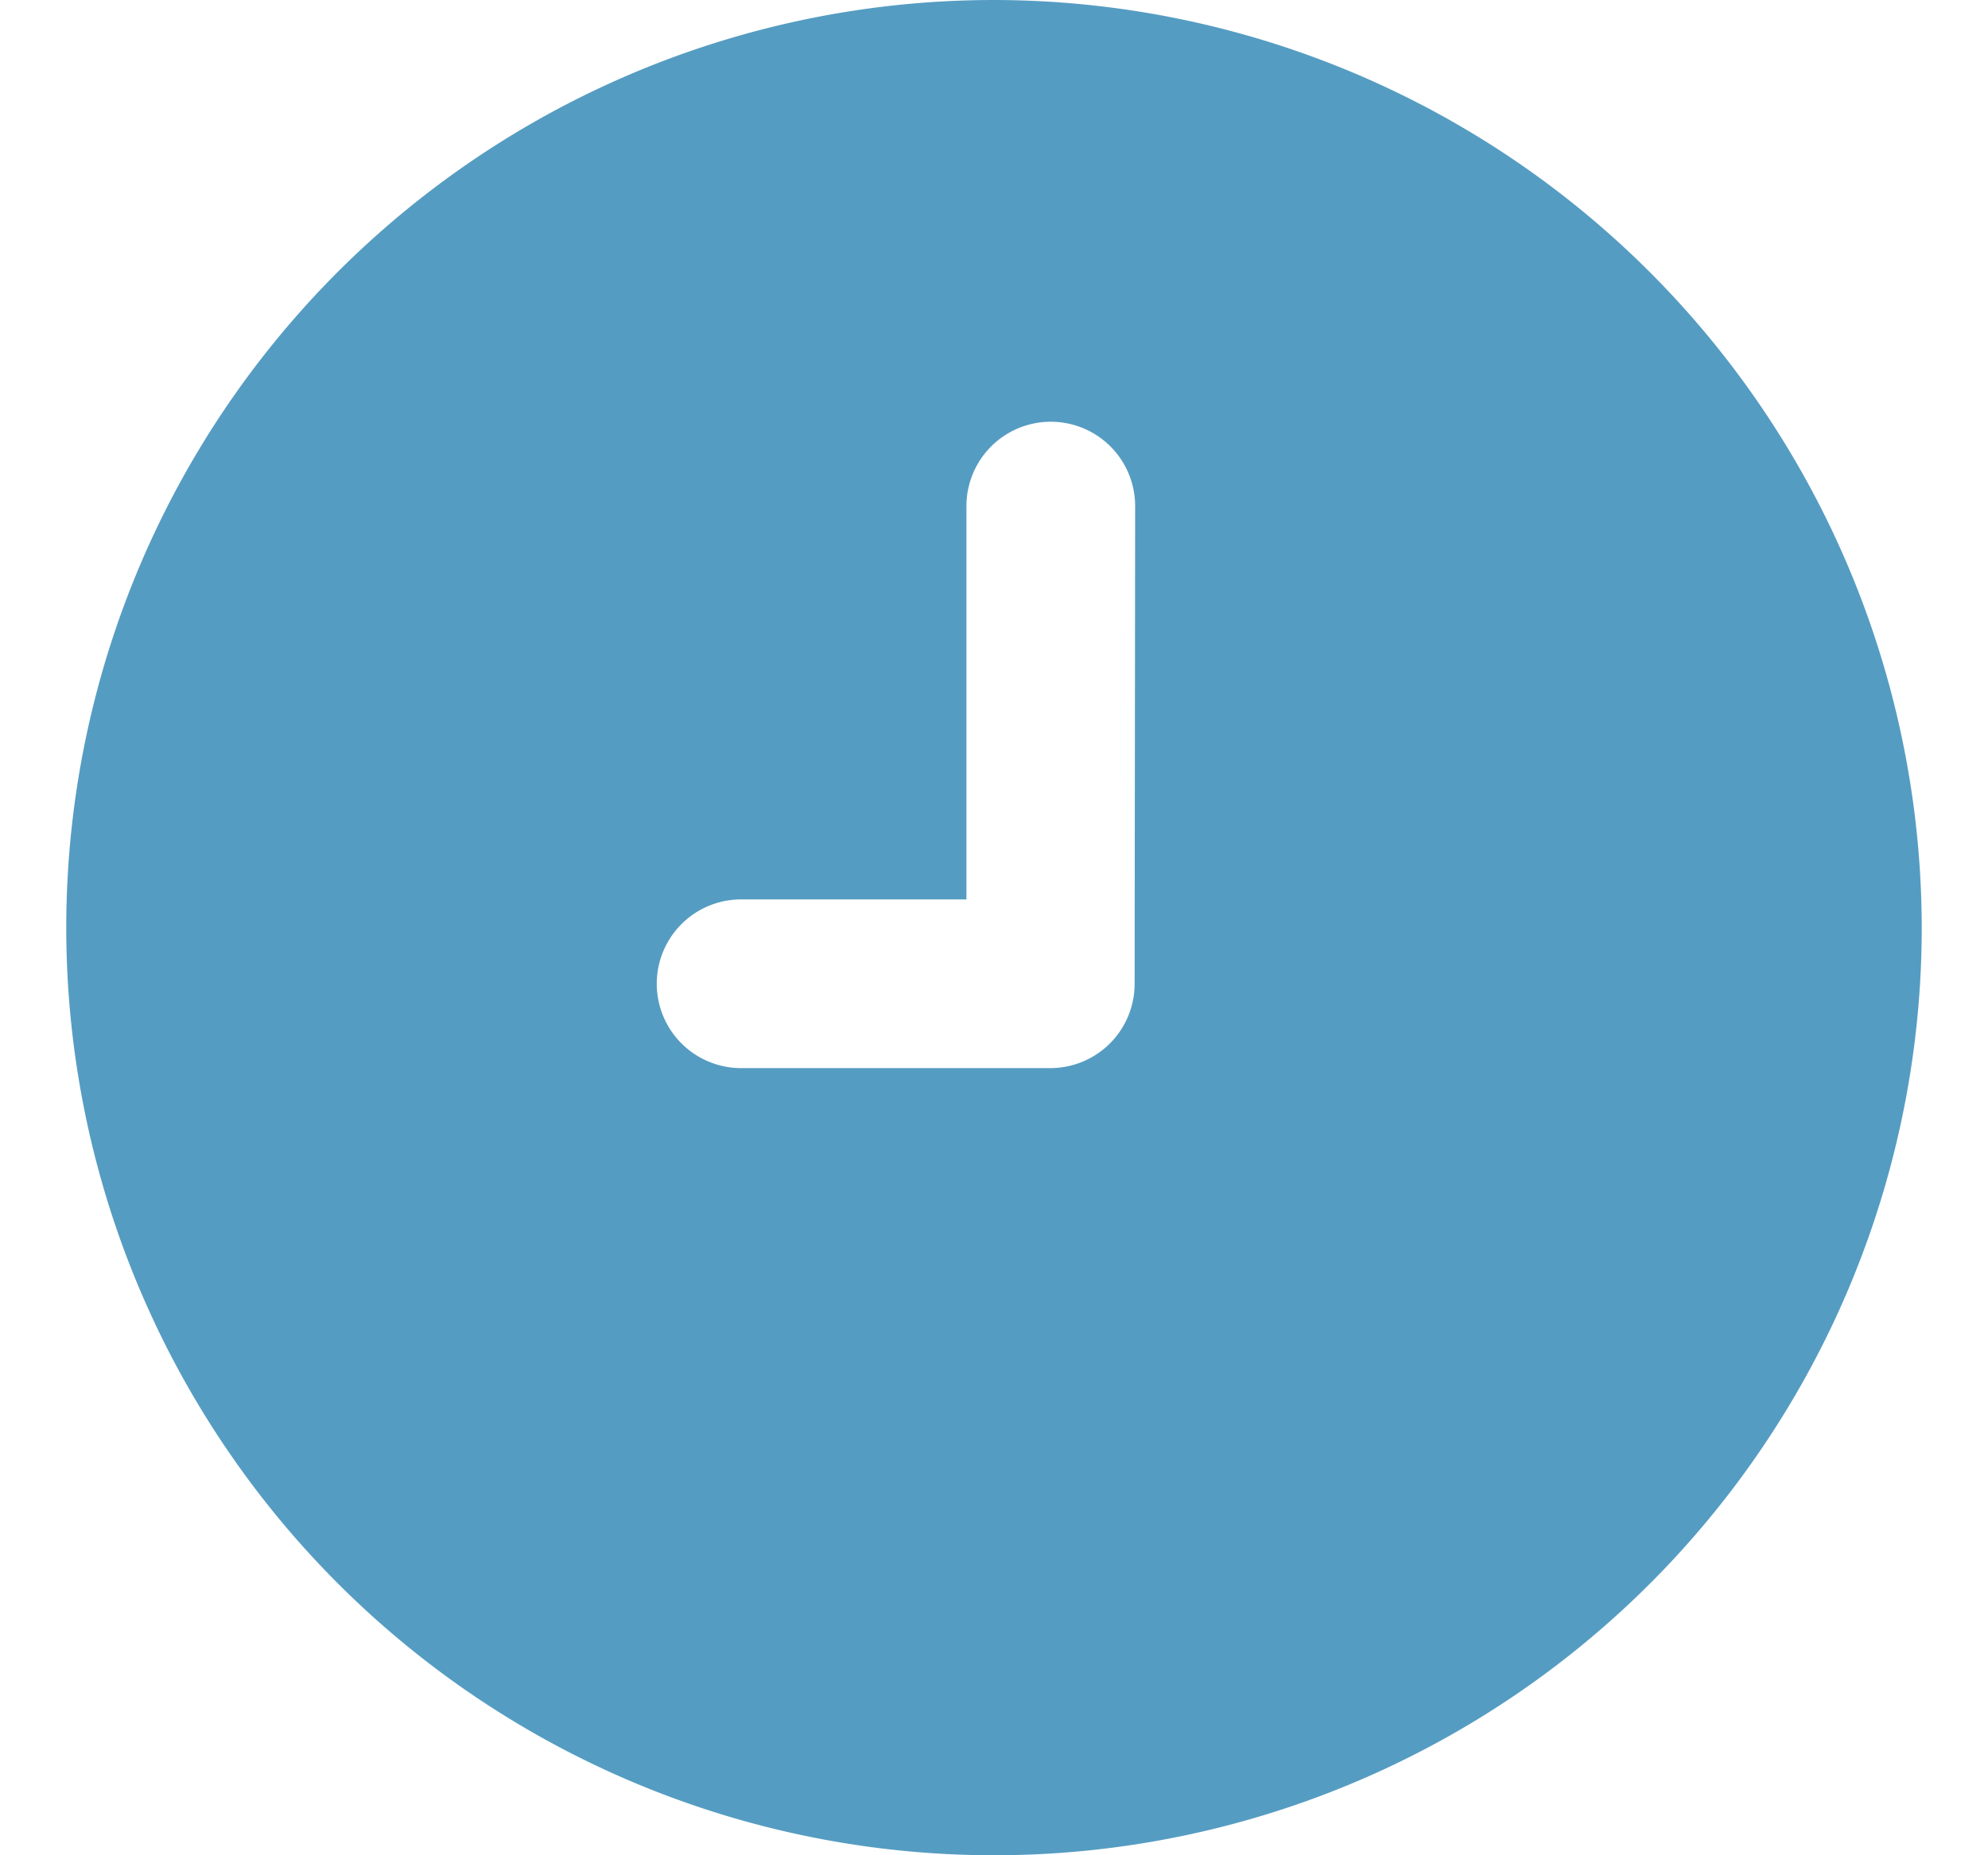 <svg xmlns="http://www.w3.org/2000/svg" xmlns:xlink="http://www.w3.org/1999/xlink" width="15" height="14" viewBox="0 0 15 14"><defs><style>.a{fill:#559cc2;}.b{clip-path:url(#a);}</style><clipPath id="a"><rect class="a" width="15" height="14" transform="translate(521 10174)"/></clipPath></defs><g class="b" transform="translate(-521 -10174)"><g transform="translate(521.5 10174)"><path class="a" d="M7,0a7,7,0,1,0,7,7A7.008,7.008,0,0,0,7,0ZM8.061,7.424a.636.636,0,0,1-.636.636H5.092a.636.636,0,0,1,0-1.273h1.7V3.819a.636.636,0,1,1,1.273,0Z"/></g></g></svg>